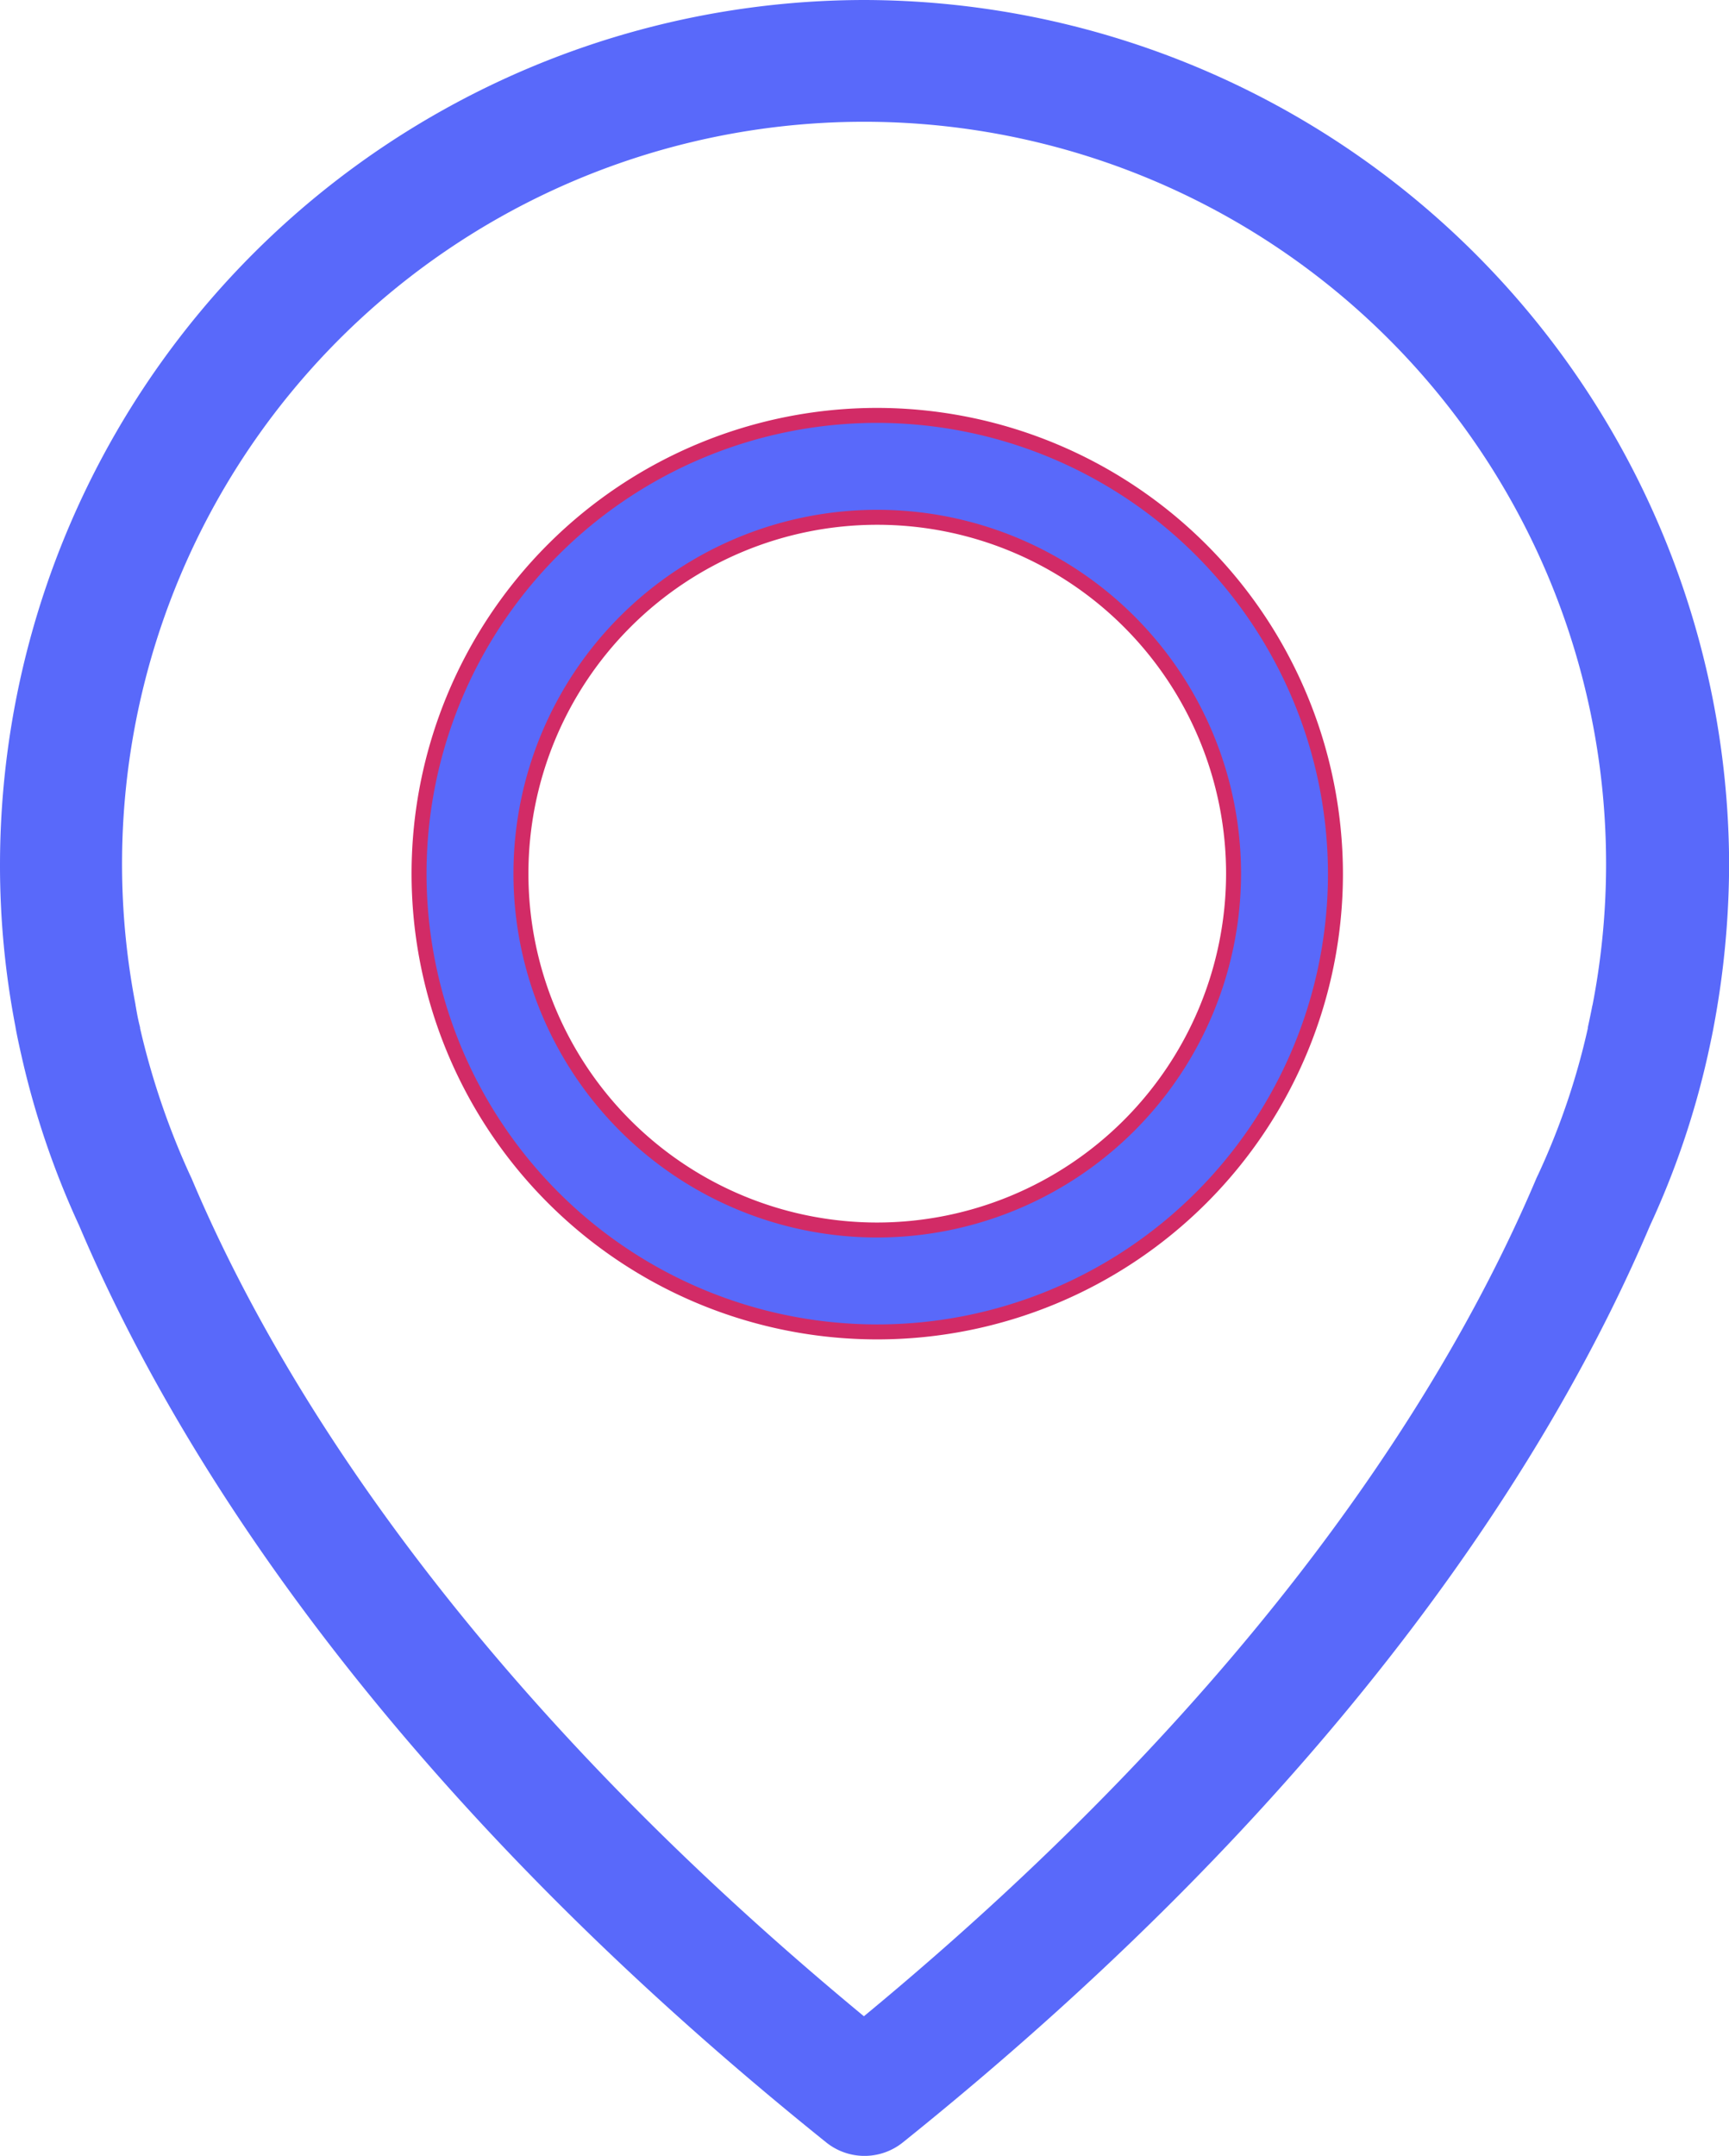 <svg xmlns="http://www.w3.org/2000/svg" width="28.882" height="36.008" viewBox="0 0 28.882 36.008"><defs><style>.a,.b{fill:#5969fa;}.b{stroke:#d22b66;stroke-width:0.25px;}</style></defs><g transform="translate(-289 -1613.44)"><path class="a" d="M61.633,0A14.453,14.453,0,0,0,47.2,14.433a14.206,14.206,0,0,0,.257,2.71c.008.053.038.211.1.483a14.215,14.215,0,0,0,.966,2.846C50.076,24.134,53.5,29.758,61,35.782a1.022,1.022,0,0,0,1.283,0c7.5-6.024,10.923-11.648,12.478-15.309a14.054,14.054,0,0,0,.966-2.846c.06-.272.091-.43.1-.483a14.843,14.843,0,0,0,.257-2.71A14.475,14.475,0,0,0,61.633,0ZM73.8,16.789c0,.015-.008.03-.008.045-.008.038-.03.151-.068.325v.015a11.984,11.984,0,0,1-.838,2.461c-.008.008-.008.023-.015.03-1.412,3.344-4.507,8.447-11.24,14.011C54.9,28.112,51.8,23.009,50.393,19.665c-.008-.008-.008-.023-.015-.03a12.783,12.783,0,0,1-.838-2.461v-.015c-.045-.174-.06-.287-.068-.325,0-.015-.008-.03-.008-.053a12.395,12.395,0,1,1,24.338.008Z" transform="translate(241.8 1613.44)"/><path class="b" d="M124.654,71.9a7.654,7.654,0,1,0,7.654,7.654A7.666,7.666,0,0,0,124.654,71.9Zm0,13.606a5.952,5.952,0,1,1,5.952-5.952A5.959,5.959,0,0,1,124.654,85.506Z" transform="translate(179 1548.478)"/></g></svg>